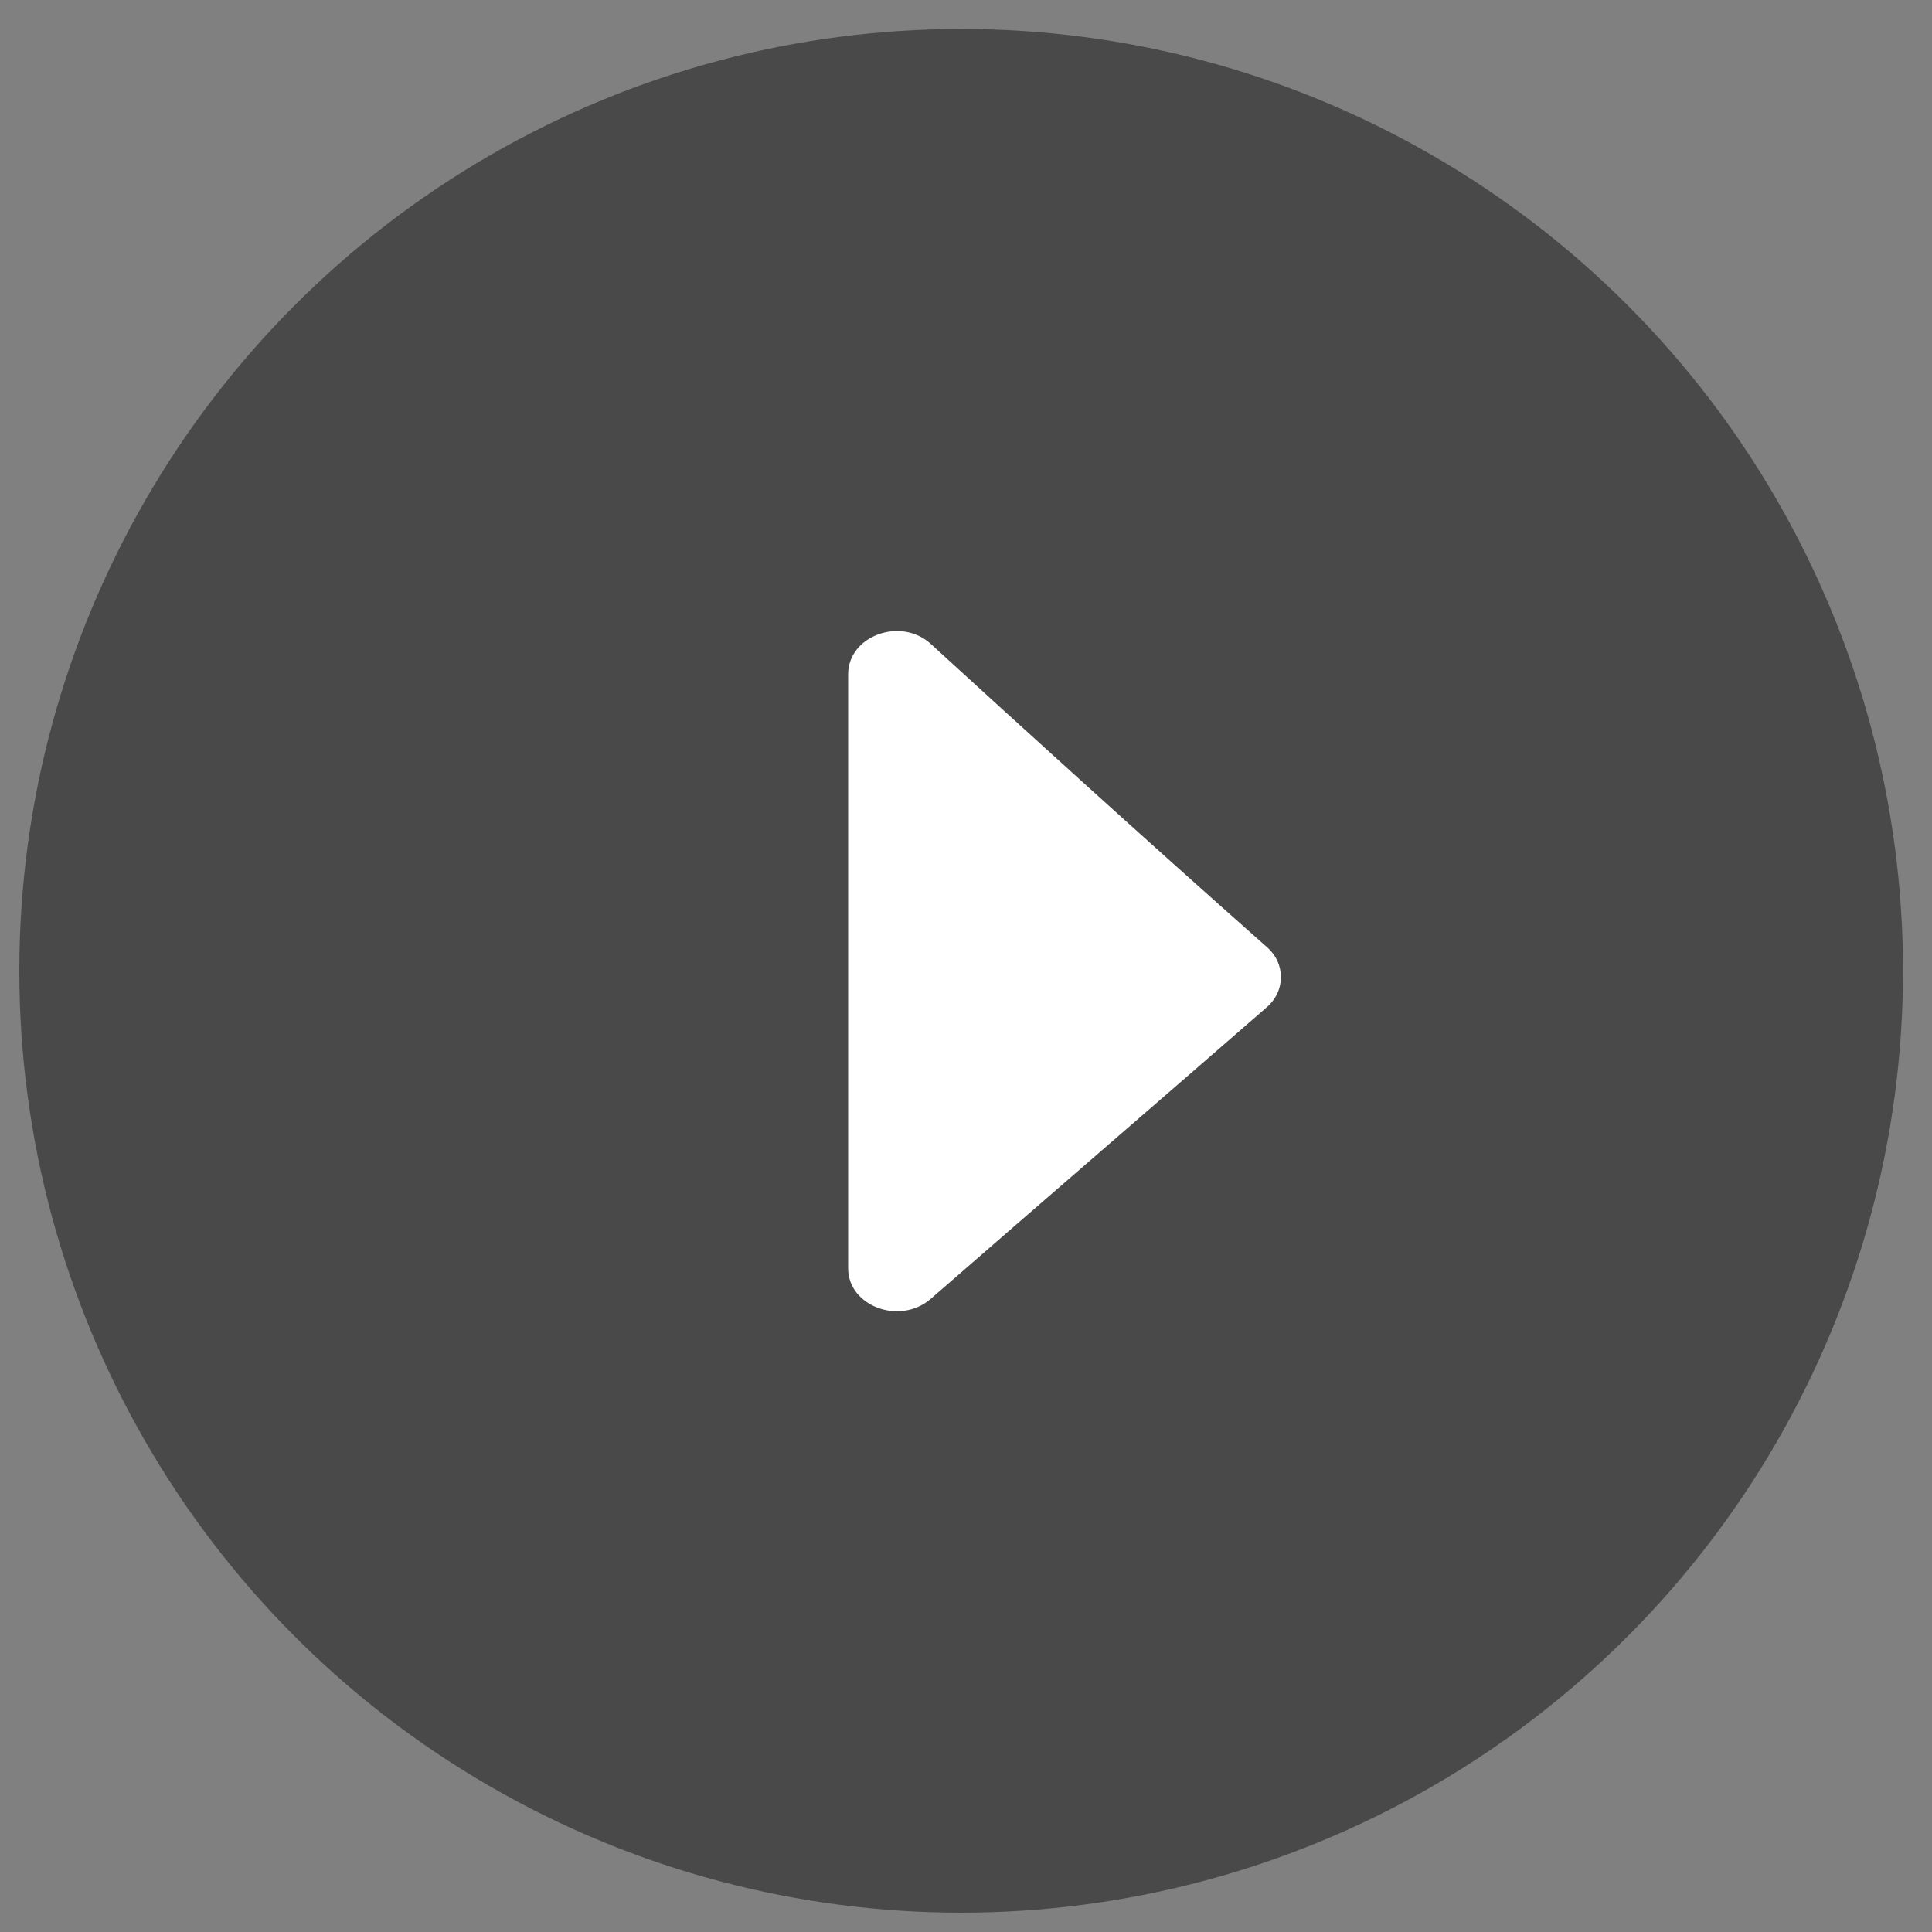 <?xml version="1.0" encoding="UTF-8"?>
<svg id="Capa_1" xmlns="http://www.w3.org/2000/svg" version="1.1" viewBox="0 0 200 200">
  <rect x="0" y="0" width="200" height="200" fill="#808080" stroke="none"/>
  <!-- Generator: Adobe Illustrator 29.7.1, SVG Export Plug-In . SVG Version: 2.1.1 Build 8)  -->
  <defs>
    <style>
      .st0 {
        fill: #fff;
      }

      .st1 {
        fill: #272525;
        opacity: .6;
      }
    </style>
  </defs>
  <circle class="st1" cx="99.5" cy="100.5" r="97.5"/>
  <path class="st0" d="M87.8,69.8v61.5c0,3.9,5.3,5.9,8.5,3.2,11.6-10.1,23.2-20.1,34.8-30.2,2-1.7,2-4.6,0-6.3-13.1-11.6-26.4-23.7-34.7-31.3-3.1-2.9-8.6-.9-8.6,3.1Z"/>
</svg>